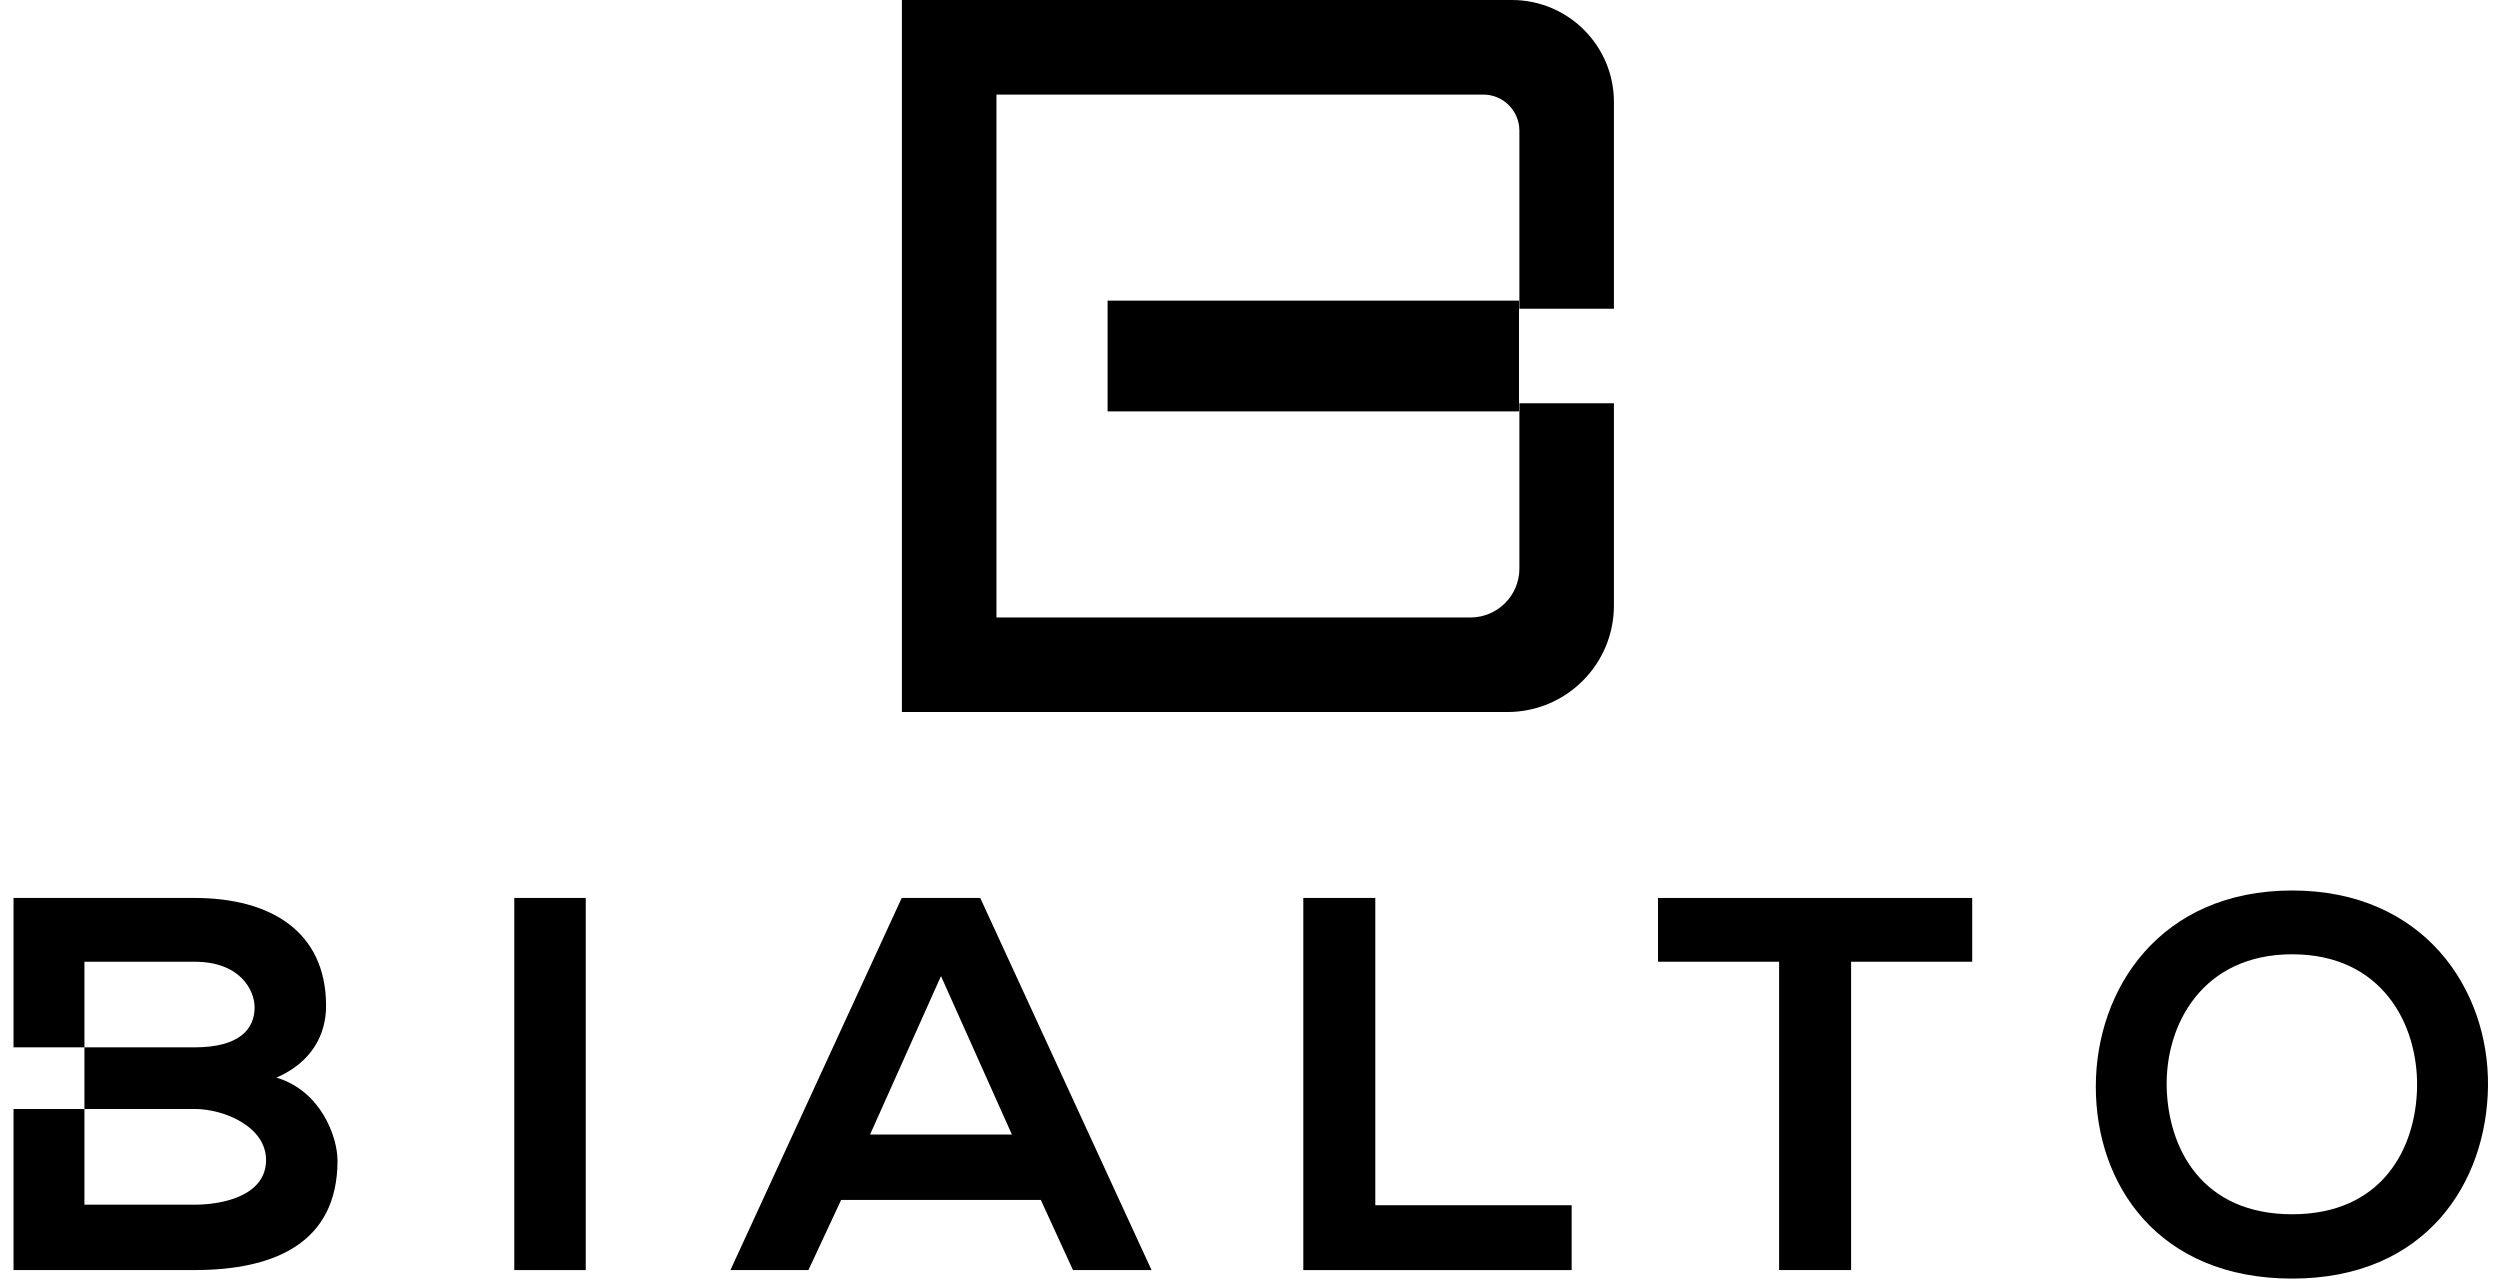 <svg viewBox="0 0 158 81" xmlns="http://www.w3.org/2000/svg" xmlns:xlink="http://www.w3.org/1999/xlink">
    <polygon points="32.503 80.269 37.019 80.269 37.019 56.75 32.503 56.75"></polygon>
    <path d="M59.47,61.688 L54.989,71.702 L63.951,71.702 L59.47,61.688 Z M65.779,75.834 L53.161,75.834 L51.093,80.268 L46.163,80.268 L56.989,56.751 L61.951,56.751 L72.777,80.268 L67.812,80.268 L65.779,75.834 Z" id="Fill-2"></path>
    <polygon id="Fill-3" points="86.919 56.75 86.919 76.171 99.329 76.171 99.329 80.27 82.369 80.27 82.369 56.75"></polygon>
    <polygon id="Fill-4" points="112.44 60.781 104.787 60.781 104.787 56.751 124.643 56.751 124.643 60.781 116.99 60.781 116.99 80.268 112.44 80.268"></polygon>
    <path d="M136.936,68.744 C137.04,72.608 139.177,76.741 144.866,76.741 C150.553,76.741 152.69,72.575 152.759,68.712 C152.828,64.747 150.553,60.311 144.866,60.311 C139.177,60.311 136.832,64.779 136.936,68.744 M157.241,68.643 C157.171,74.724 153.345,80.807 144.866,80.807 C136.385,80.807 132.455,74.859 132.455,68.679 C132.455,62.496 136.523,56.279 144.866,56.279 C153.173,56.279 157.31,62.496 157.241,68.643" id="Fill-5"></path>
    <path d="M17.47,68.106 C19.711,67.131 20.608,65.384 20.608,63.571 C20.608,58.834 17.056,56.751 12.299,56.751 L0.855,56.751 L0.855,66.192 L5.336,66.192 L5.336,60.782 L12.299,60.782 C15.195,60.782 16.091,62.595 16.091,63.67 C16.091,65.015 15.16,66.192 12.299,66.192 L5.336,66.192 L5.336,70.087 L12.299,70.087 C14.16,70.087 16.815,71.198 16.815,73.313 C16.815,75.532 14.16,76.136 12.299,76.136 L5.336,76.136 L5.336,70.089 L0.855,70.089 L0.855,80.268 L12.299,80.268 C17.297,80.268 21.331,78.588 21.331,73.347 C21.331,71.87 20.297,68.947 17.47,68.106" id="Fill-8"></path>
    <polygon id="Fill-13" points="70 19 70 26 93.13 26 96 26 96 19"></polygon>
    <path d="M96.025,25.488 L96.025,35.932 C96.025,37.642 94.64,39.025 92.932,39.025 L62.975,39.025 L62.975,5.977 L93.74,5.977 C95.002,5.977 96.025,7 96.025,8.261 L96.025,19.514 L102,19.514 L102,6.451 C102,2.888 99.112,-0 95.55,-0 L57,-0 L57,45 L95.265,45 C98.984,45 102,41.987 102,38.265 L102,25.488 L96.025,25.488 Z" id="Fill-10"></path>
</svg>